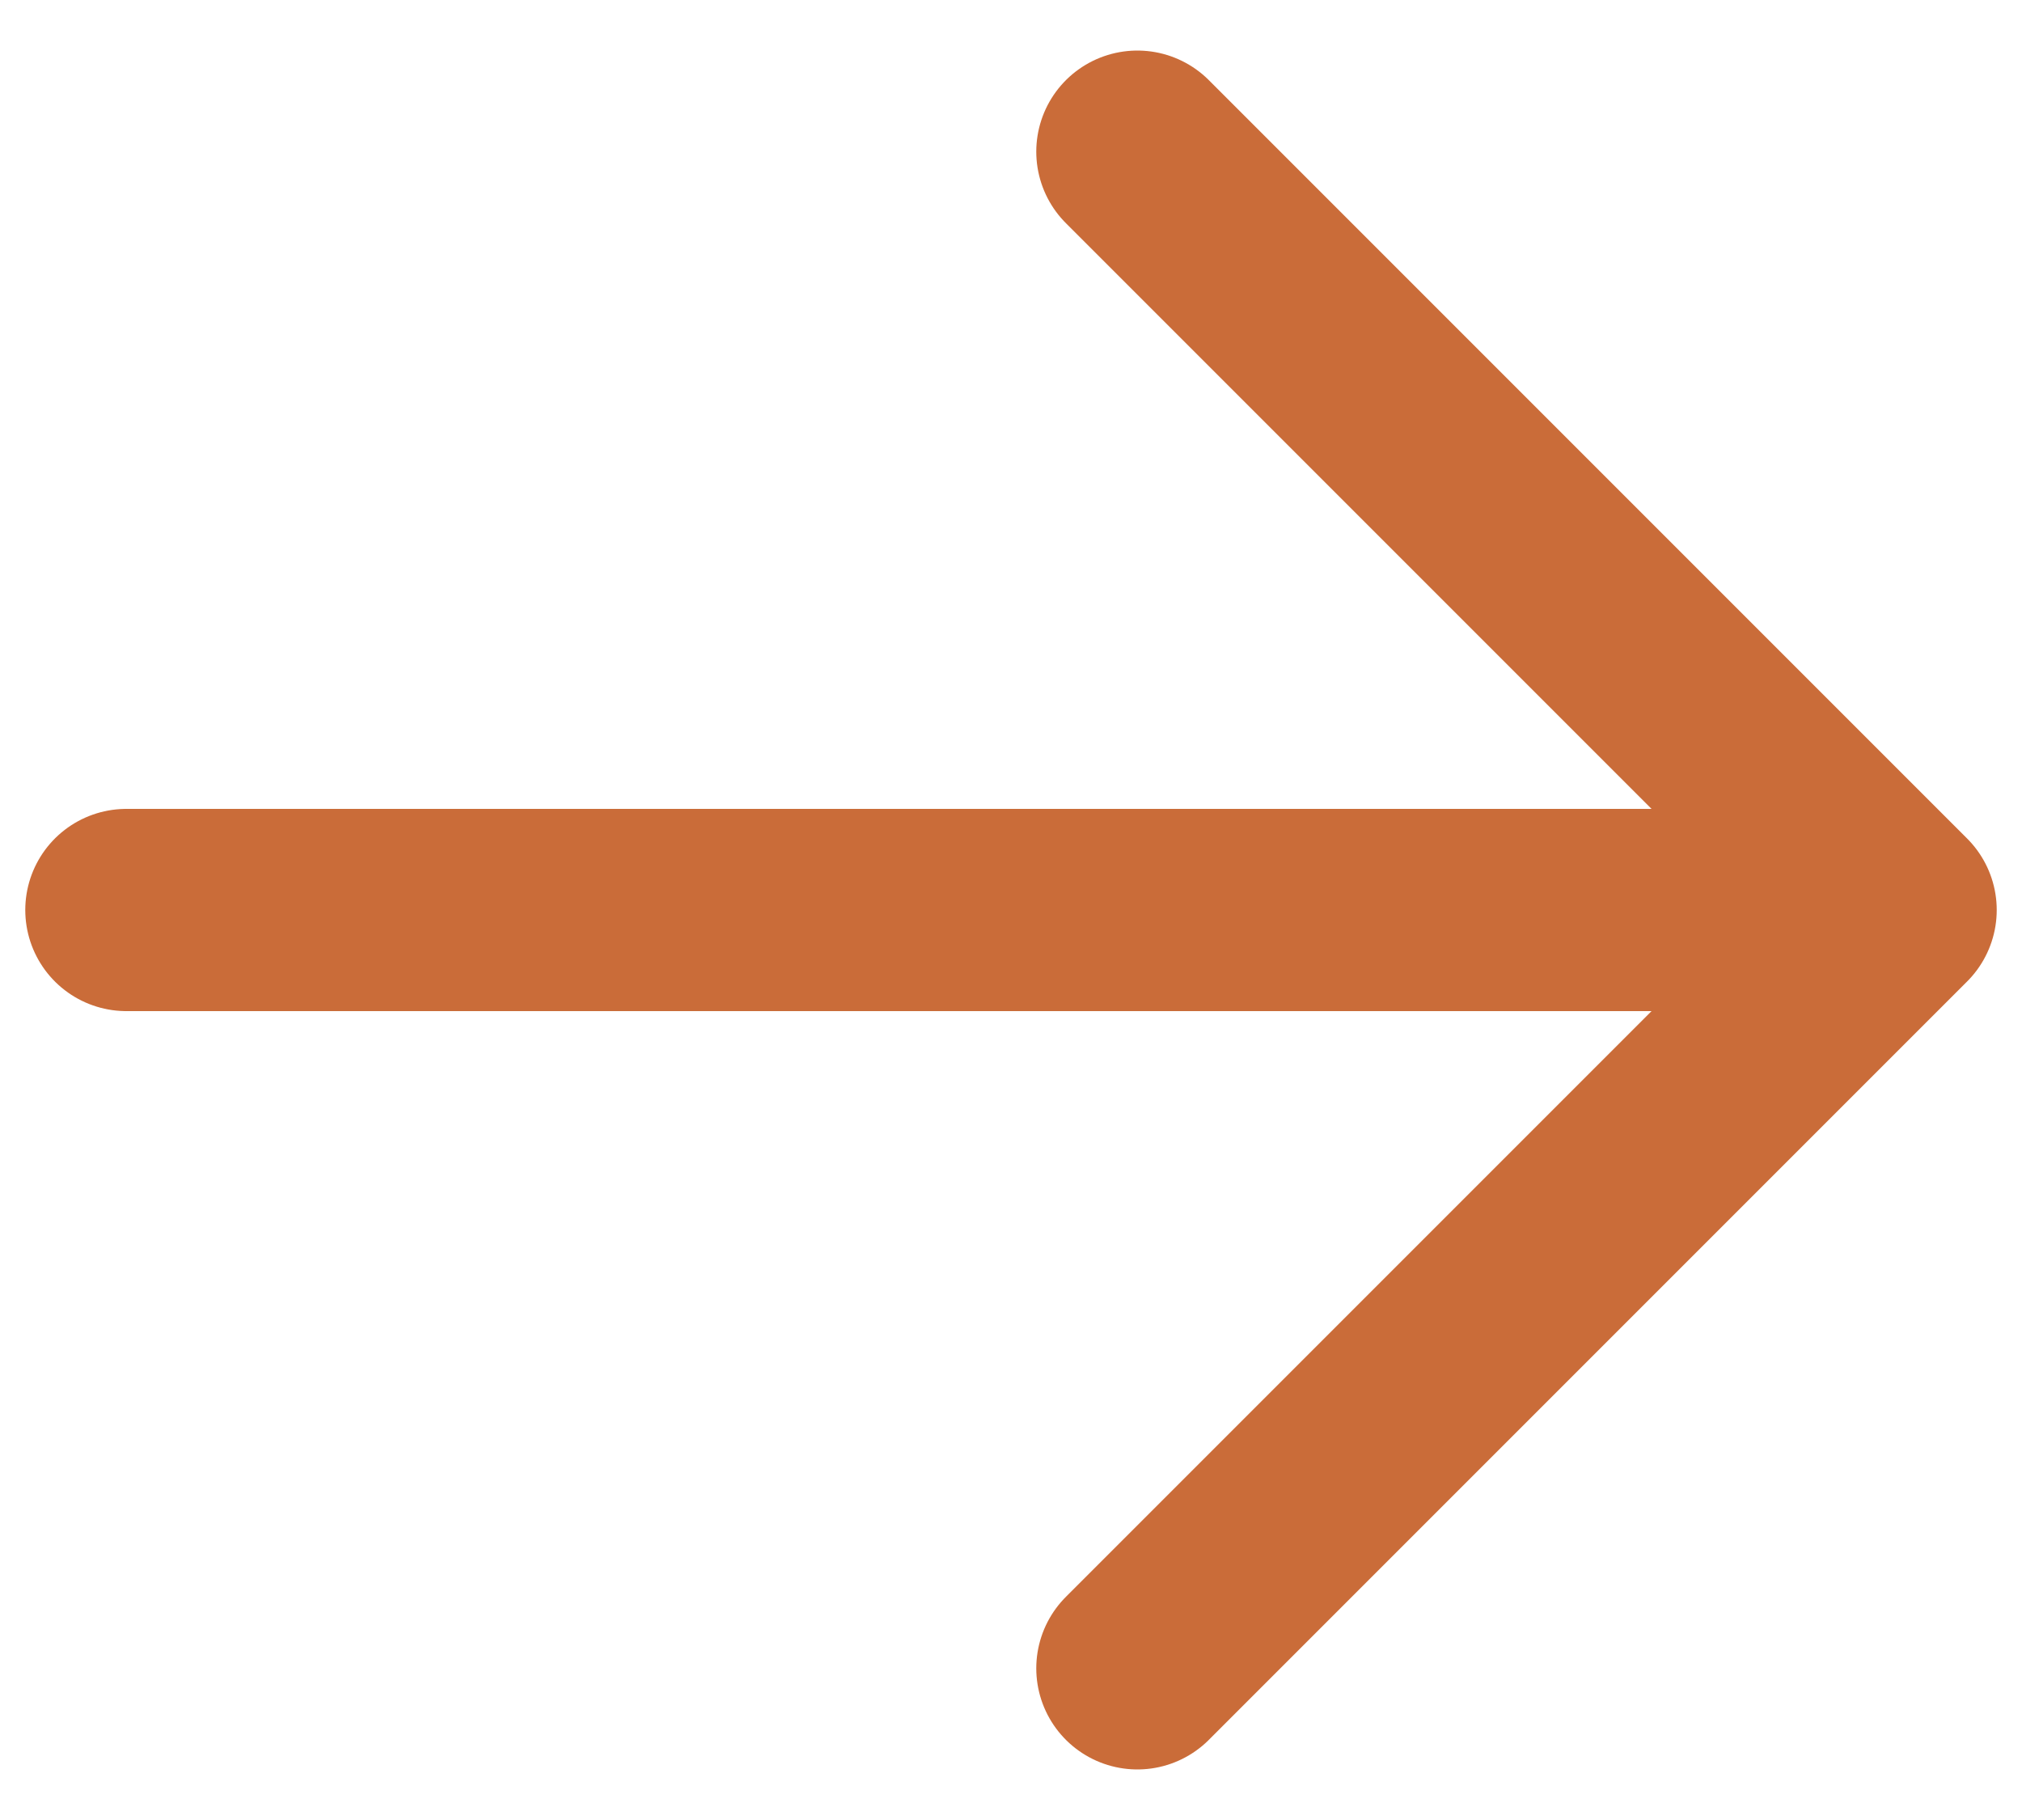 <svg width="20" height="18" viewBox="0 0 20 18" fill="none" xmlns="http://www.w3.org/2000/svg">
<path d="M18.75 9L11.25 16.5M18.75 9L11.25 1.5M18.75 9L1.25 9" stroke="#CA6C39" stroke-width="2" stroke-linecap="round" stroke-linejoin="round"/>
</svg>
